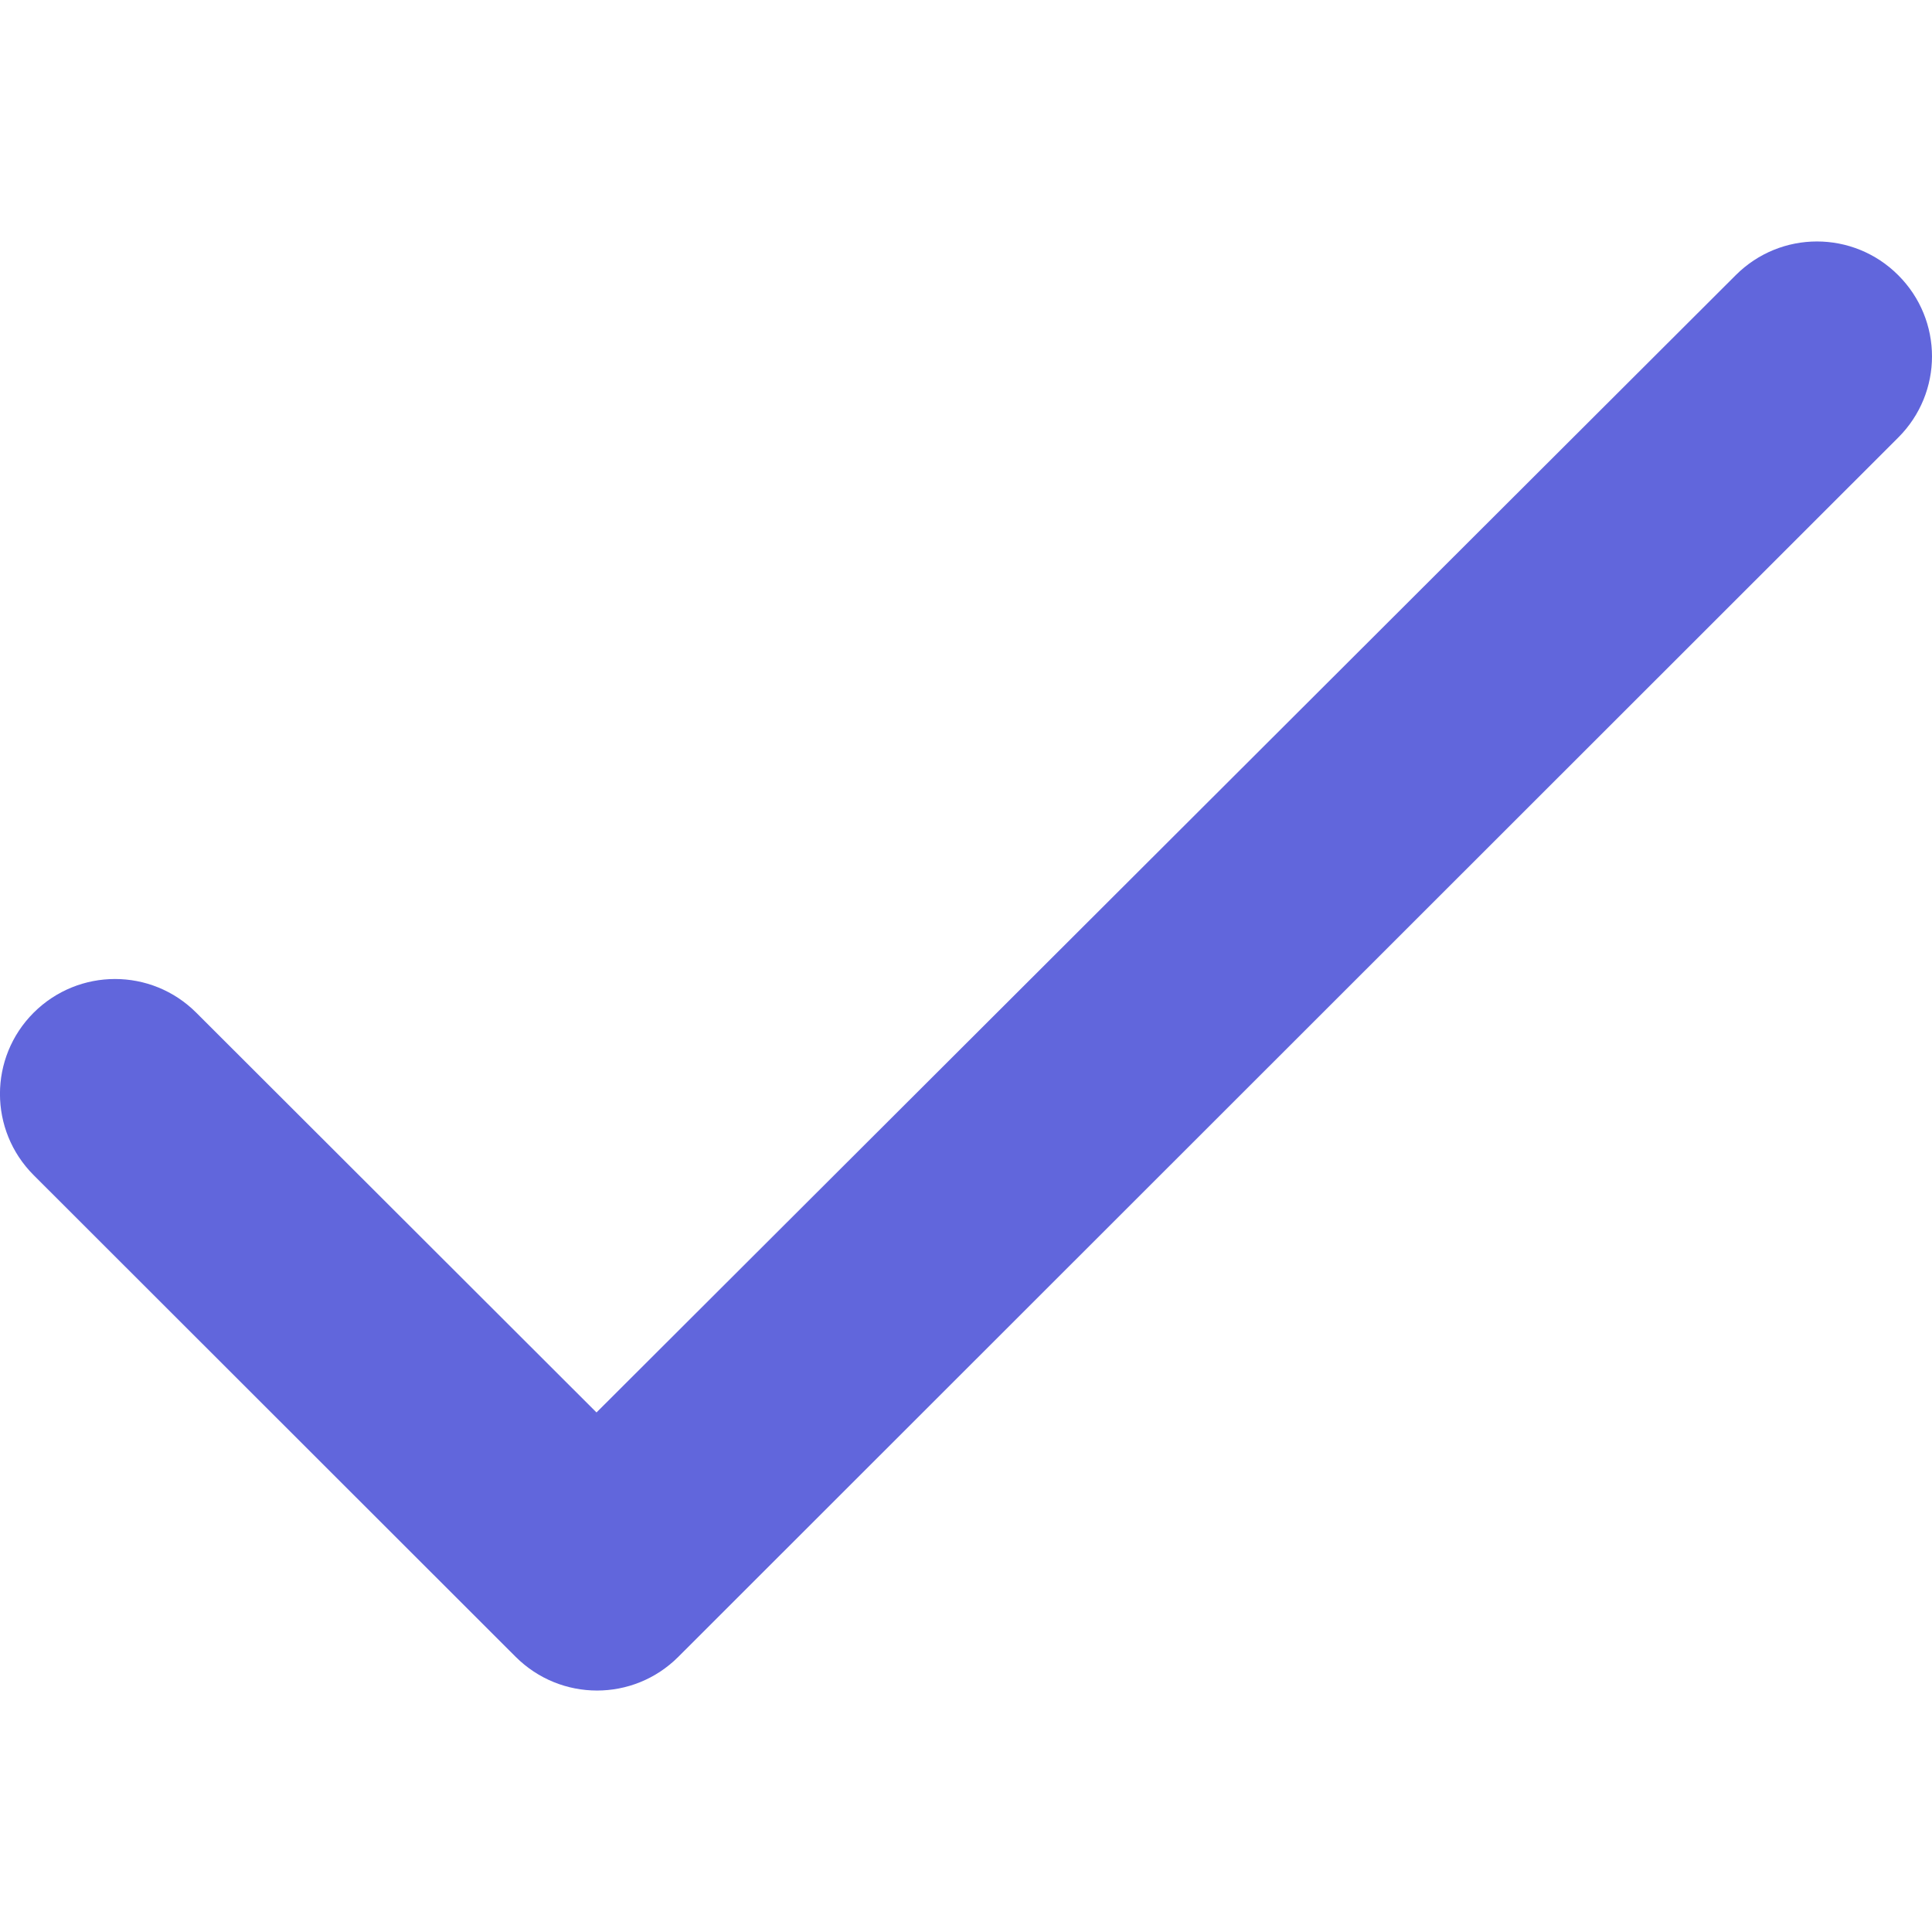 <svg width="12" height="12" viewBox="0 0 12 12" fill="none" xmlns="http://www.w3.org/2000/svg">
<path d="M3.705 8.773L1.219 6.29C0.94 6.011 0.489 6.011 0.209 6.29C-0.07 6.569 -0.07 7.02 0.209 7.299L3.203 10.291C3.483 10.57 3.934 10.57 4.213 10.291L11.79 2.718C12.07 2.439 12.07 1.988 11.79 1.709C11.511 1.43 11.06 1.43 10.781 1.709L3.705 8.773Z" fill="#6166DC"/>
</svg>
